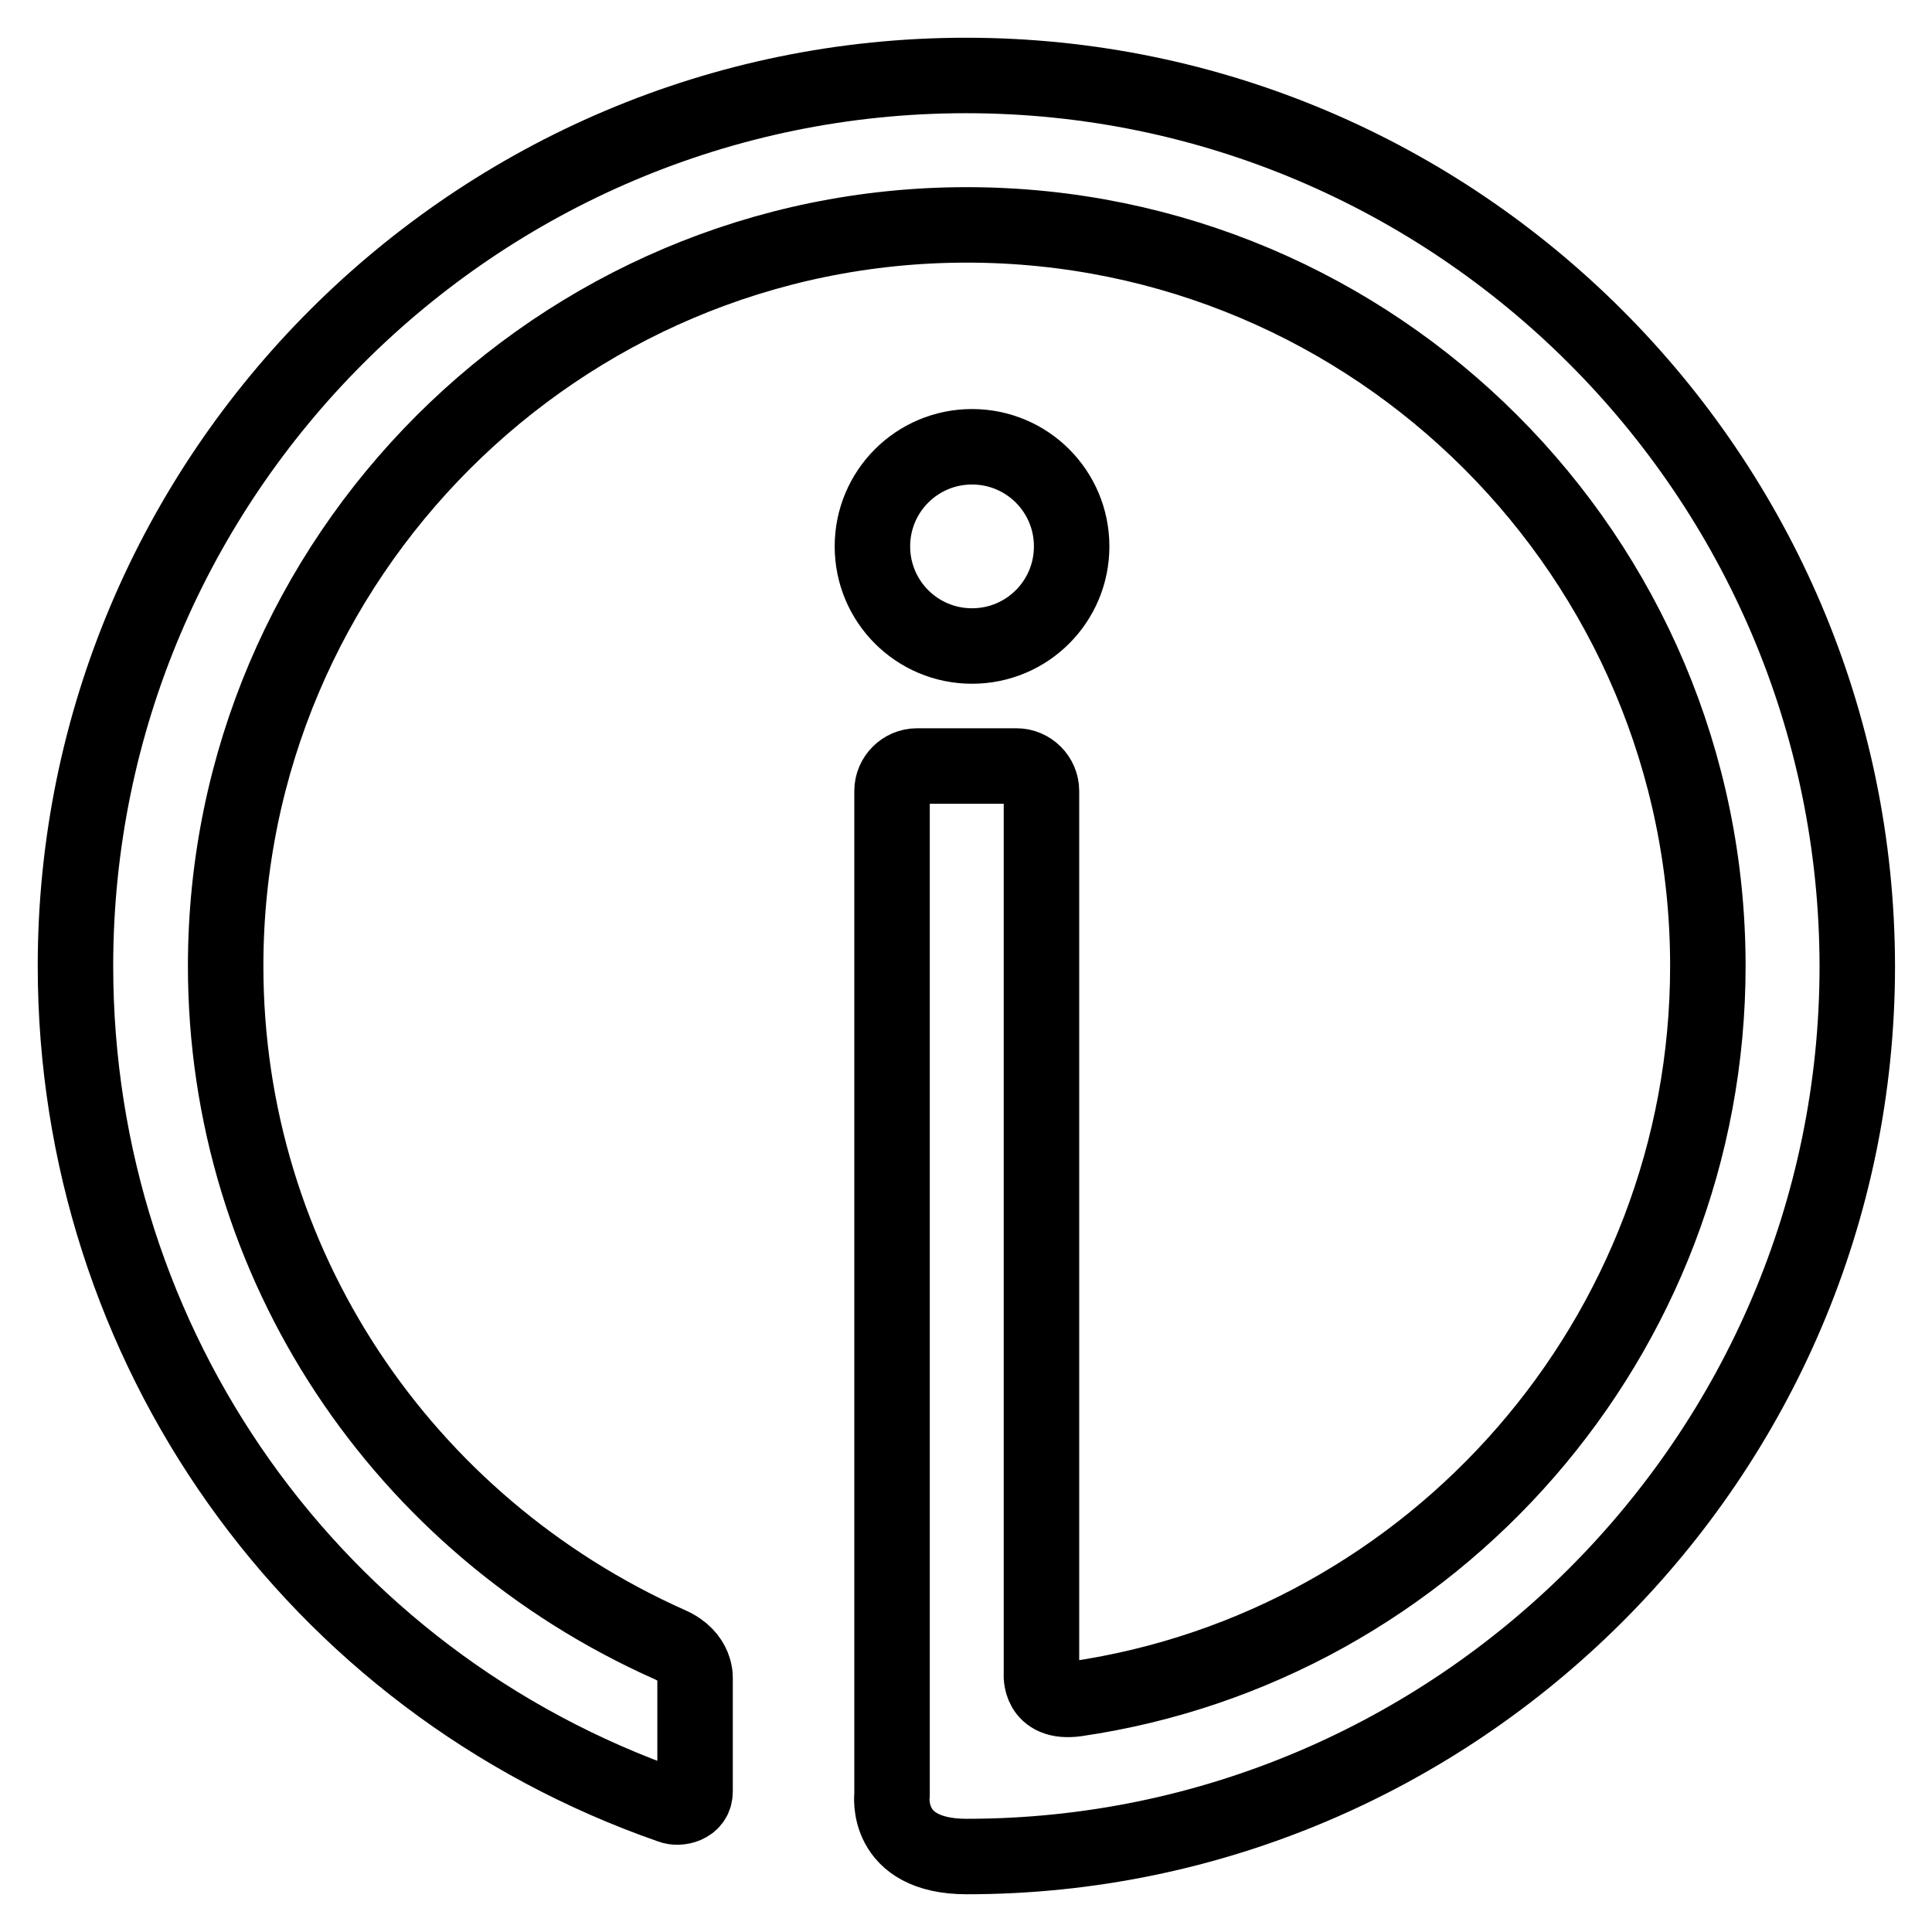 <?xml version="1.0" encoding="utf-8"?>
<!-- Svg Vector Icons : http://www.onlinewebfonts.com/icon -->
<!DOCTYPE svg PUBLIC "-//W3C//DTD SVG 1.1//EN" "http://www.w3.org/Graphics/SVG/1.1/DTD/svg11.dtd">
<svg version="1.1" xmlns="http://www.w3.org/2000/svg" xmlns:xlink="http://www.w3.org/1999/xlink" x="0px" y="0px" viewBox="0 0 256 256" enable-background="new 0 0 256 256" xml:space="preserve">
<g><g><path stroke-width="10" fill-opacity="0" stroke="#000000"  d="M142,72.4c0-7.3-5.9-13.2-13.2-13.2c-7.3,0-13.2,5.9-13.2,13.2c0,7.3,5.9,13.2,13.2,13.2C136.1,85.6,142,79.7,142,72.4z"/><path stroke-width="10" fill-opacity="0" stroke="#000000"  d="M128,10C63,10,10,62.9,10,128c0,50.4,31.5,94.8,78.9,111.3c1,0.4,3.2,0,3.2-1.9s0-14.9,0-14.9s0.3-3-3.4-4.6c-35.4-15.8-58.8-50.5-58.8-89.9c0-54.1,44.1-98.2,98.2-98.2c54.2,0,98.2,44,98.2,98.2c0,49.2-36.4,90.2-83.7,97.1c-5,0.7-4.6-3.3-4.6-3.3v-117c0-1.8-1.5-3.3-3.3-3.3h-13.2c-1.8,0-3.3,1.5-3.3,3.3v133c0,0-1.1,8.2,9.9,8.2c64.8,0,118-52.9,118-118C246,62.9,193,10,128,10z"/></g></g>
</svg>